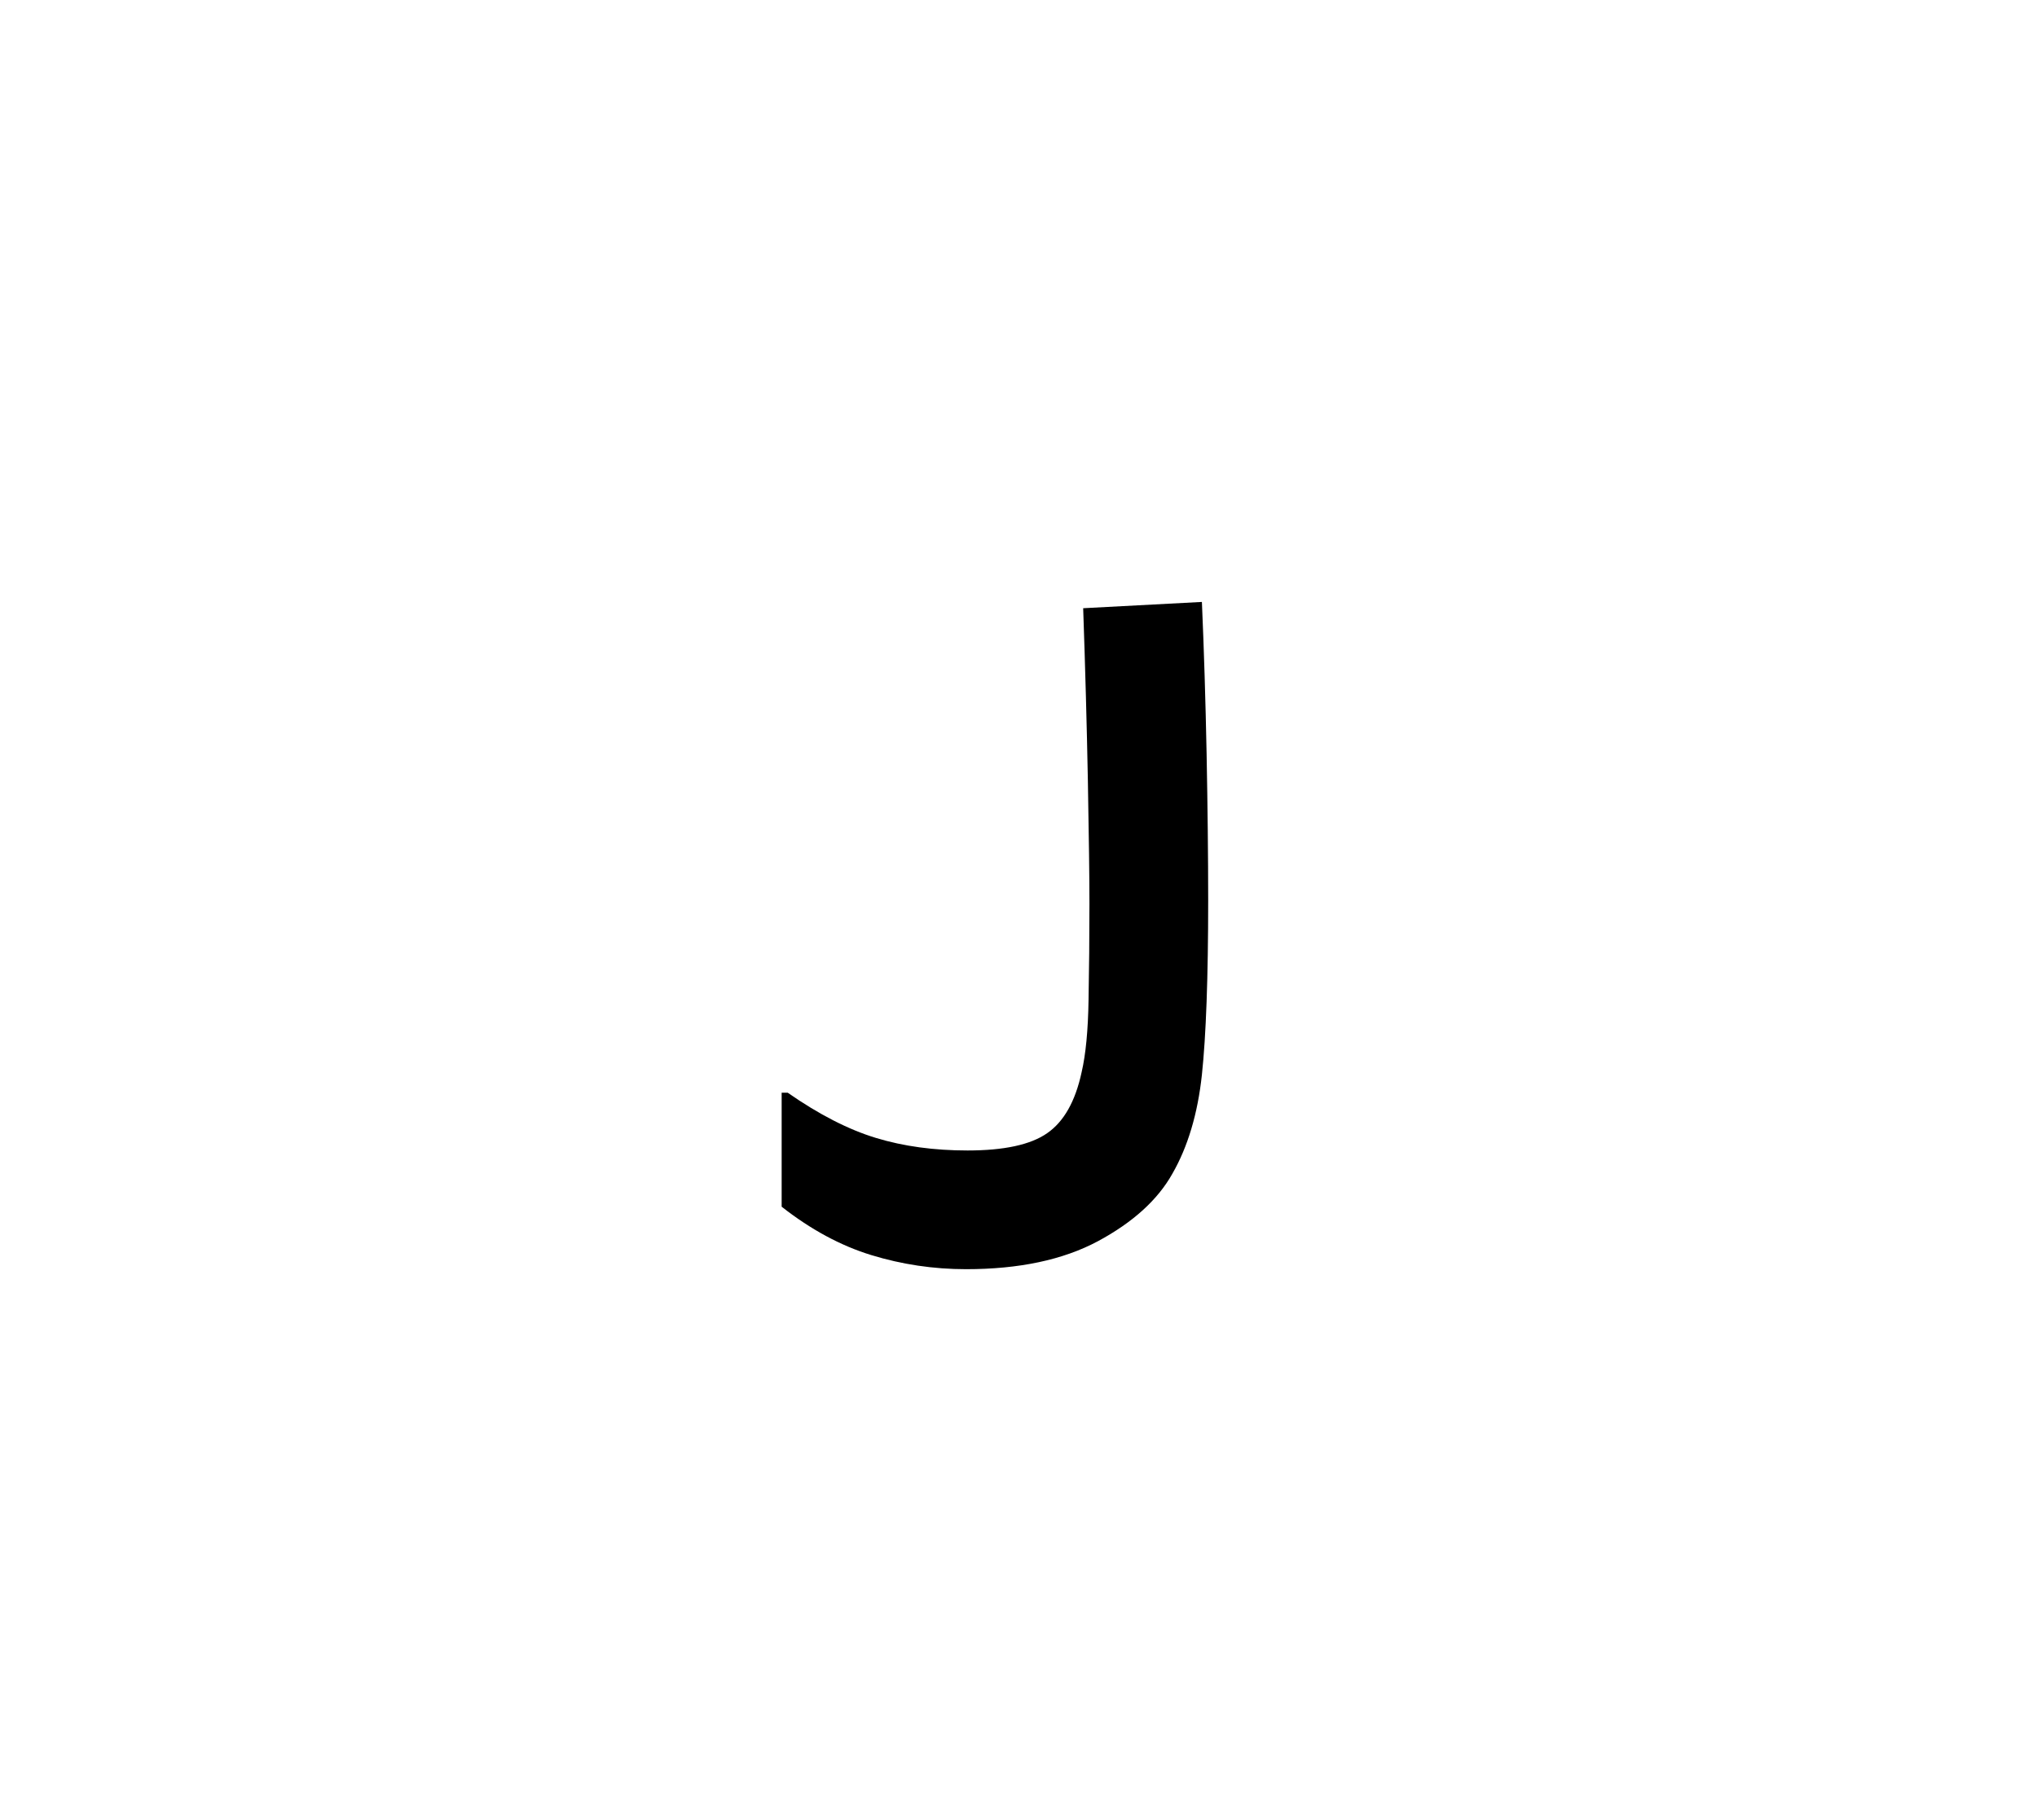<?xml version="1.0" encoding="UTF-8"?><svg xmlns="http://www.w3.org/2000/svg" xmlns:xlink="http://www.w3.org/1999/xlink" width="142.08pt" height="126.96pt" viewBox="0 0 142.08 126.96" version="1.1"><defs><g><symbol overflow="visible" id="1"><path style="stroke:none;" d="M 2.188 -12.203 L 2.609 -12.203 C 4.797 -10.68 6.848 -9.629 8.766 -9.047 C 10.691 -8.461 12.82 -8.172 15.156 -8.172 C 17.695 -8.172 19.547 -8.57 20.703 -9.375 C 21.867 -10.176 22.672 -11.594 23.109 -13.625 C 23.398 -14.863 23.562 -16.551 23.594 -18.688 C 23.633 -20.832 23.656 -23.066 23.656 -25.391 C 23.656 -27.211 23.617 -30.066 23.547 -33.953 C 23.473 -37.836 23.363 -41.852 23.219 -46 L 31.5 -46.438 C 31.645 -43.094 31.754 -39.566 31.828 -35.859 C 31.898 -32.148 31.938 -28.734 31.938 -25.609 C 31.938 -20.234 31.789 -16.18 31.5 -13.453 C 31.207 -10.734 30.52 -8.43 29.438 -6.547 C 28.414 -4.723 26.688 -3.156 24.25 -1.844 C 21.812 -0.539 18.742 0.109 15.047 0.109 C 12.785 0.109 10.582 -0.219 8.438 -0.875 C 6.301 -1.531 4.219 -2.656 2.188 -4.25 Z M 2.188 -12.203"/></symbol></g></defs><g style="fill:rgb(0%,0%,0%);fill-opacity:1;"><use xlink:href="#1" x="52.332" y="88.429"/></g></svg>